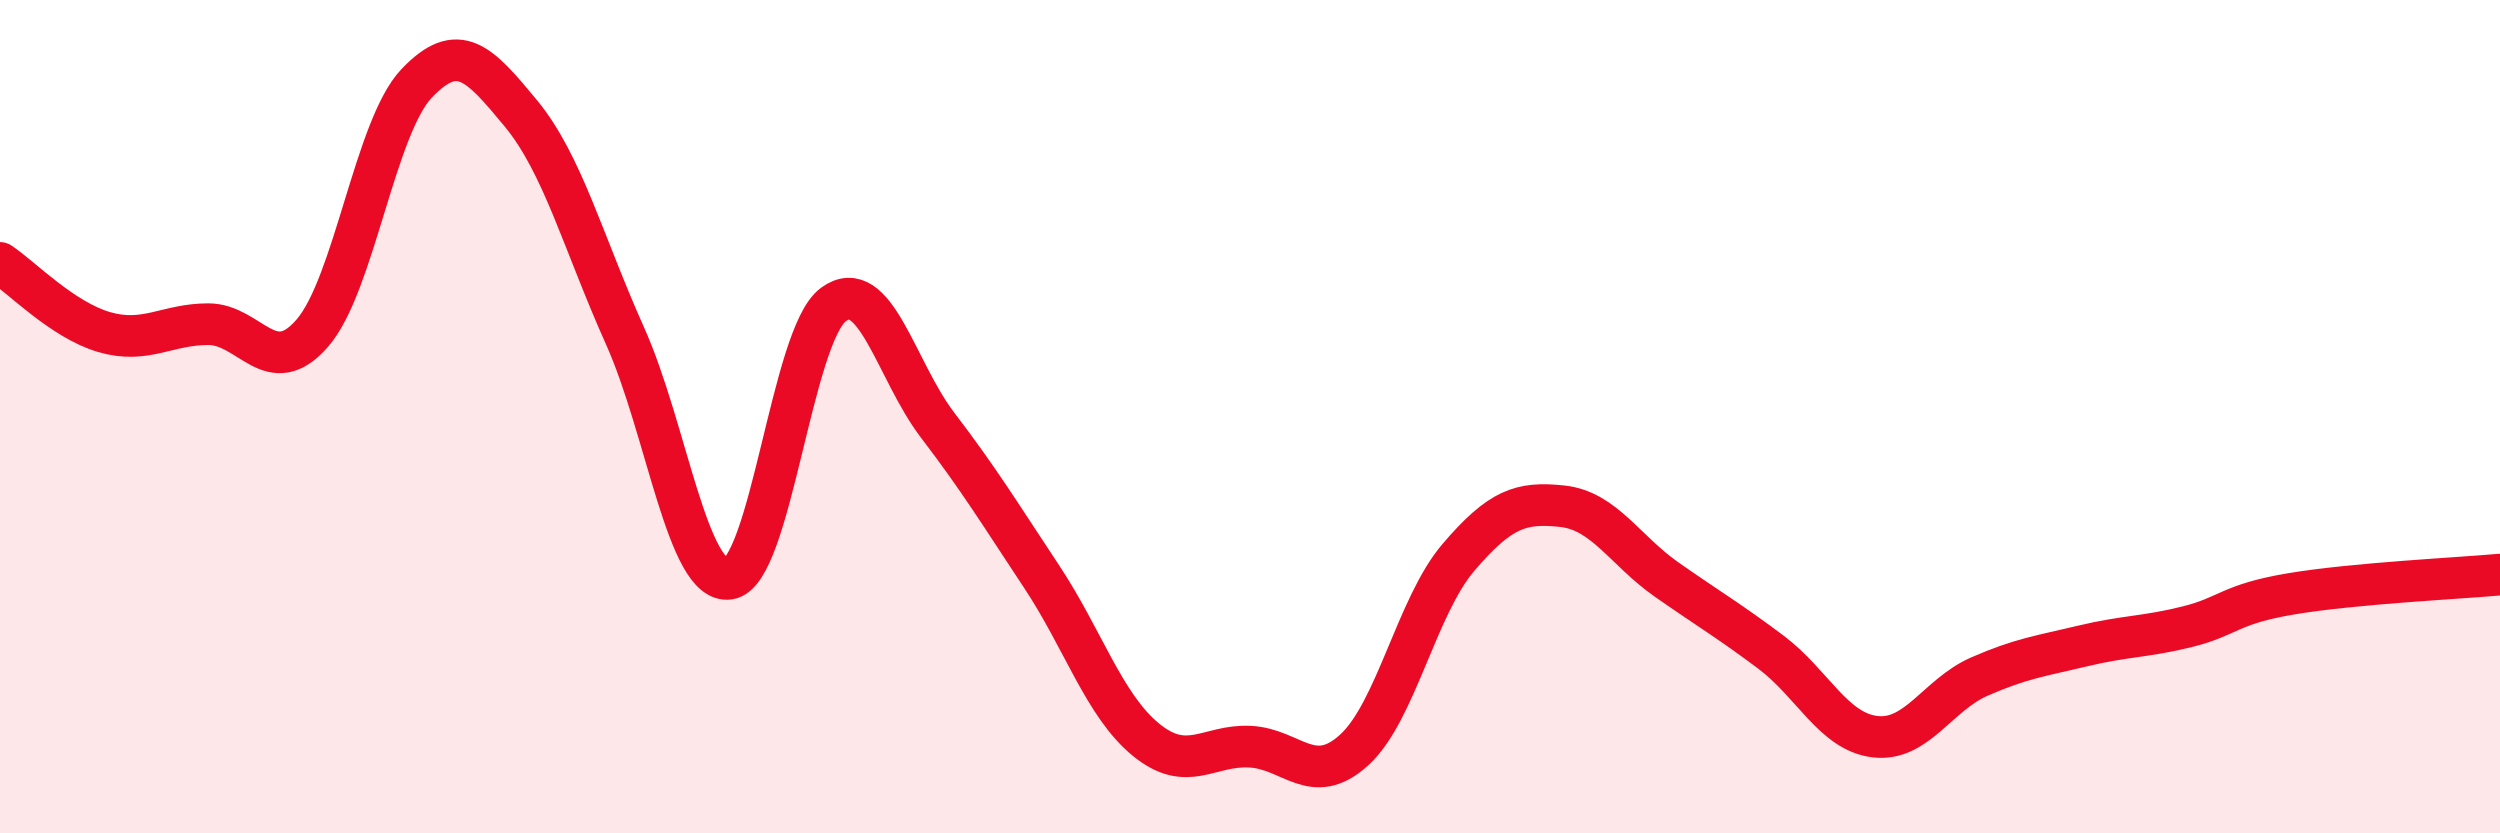 
    <svg width="60" height="20" viewBox="0 0 60 20" xmlns="http://www.w3.org/2000/svg">
      <path
        d="M 0,6.31 C 0.5,6.64 1.5,7.68 2.5,7.97 C 3.5,8.26 4,7.78 5,7.78 C 6,7.78 6.5,9.15 7.5,7.99 C 8.5,6.83 9,3.05 10,2 C 11,0.95 11.5,1.51 12.5,2.72 C 13.5,3.93 14,5.83 15,8.06 C 16,10.29 16.5,14.04 17.5,13.89 C 18.5,13.74 19,8.05 20,7.31 C 21,6.57 21.5,8.89 22.5,10.2 C 23.5,11.51 24,12.33 25,13.84 C 26,15.35 26.5,16.93 27.5,17.75 C 28.5,18.57 29,17.87 30,17.92 C 31,17.97 31.5,18.91 32.5,18 C 33.5,17.09 34,14.55 35,13.38 C 36,12.21 36.5,12.04 37.5,12.15 C 38.5,12.26 39,13.21 40,13.91 C 41,14.61 41.5,14.9 42.5,15.65 C 43.5,16.4 44,17.56 45,17.68 C 46,17.8 46.5,16.68 47.5,16.24 C 48.5,15.8 49,15.74 50,15.5 C 51,15.26 51.5,15.29 52.5,15.04 C 53.5,14.79 53.5,14.5 55,14.25 C 56.5,14 59,13.88 60,13.79L60 20L0 20Z"
        fill="#EB0A25"
        opacity="0.1"
        stroke-linecap="round"
        stroke-linejoin="round"
      />
      <path
        d="M 0,6.31 C 0.5,6.64 1.5,7.68 2.5,7.97 C 3.5,8.26 4,7.78 5,7.78 C 6,7.78 6.5,9.15 7.5,7.99 C 8.5,6.83 9,3.05 10,2 C 11,0.95 11.5,1.51 12.5,2.72 C 13.5,3.93 14,5.83 15,8.06 C 16,10.29 16.5,14.04 17.5,13.89 C 18.5,13.74 19,8.05 20,7.31 C 21,6.57 21.5,8.89 22.5,10.2 C 23.5,11.51 24,12.33 25,13.84 C 26,15.35 26.5,16.93 27.5,17.75 C 28.5,18.57 29,17.87 30,17.92 C 31,17.97 31.5,18.91 32.5,18 C 33.5,17.09 34,14.55 35,13.38 C 36,12.21 36.5,12.04 37.5,12.15 C 38.5,12.26 39,13.21 40,13.91 C 41,14.61 41.5,14.9 42.5,15.65 C 43.5,16.4 44,17.56 45,17.68 C 46,17.8 46.5,16.68 47.5,16.24 C 48.5,15.8 49,15.74 50,15.5 C 51,15.26 51.5,15.29 52.5,15.04 C 53.5,14.79 53.5,14.5 55,14.25 C 56.5,14 59,13.88 60,13.79"
        stroke="#EB0A25"
        stroke-width="1"
        fill="none"
        stroke-linecap="round"
        stroke-linejoin="round"
      />
    </svg>
  